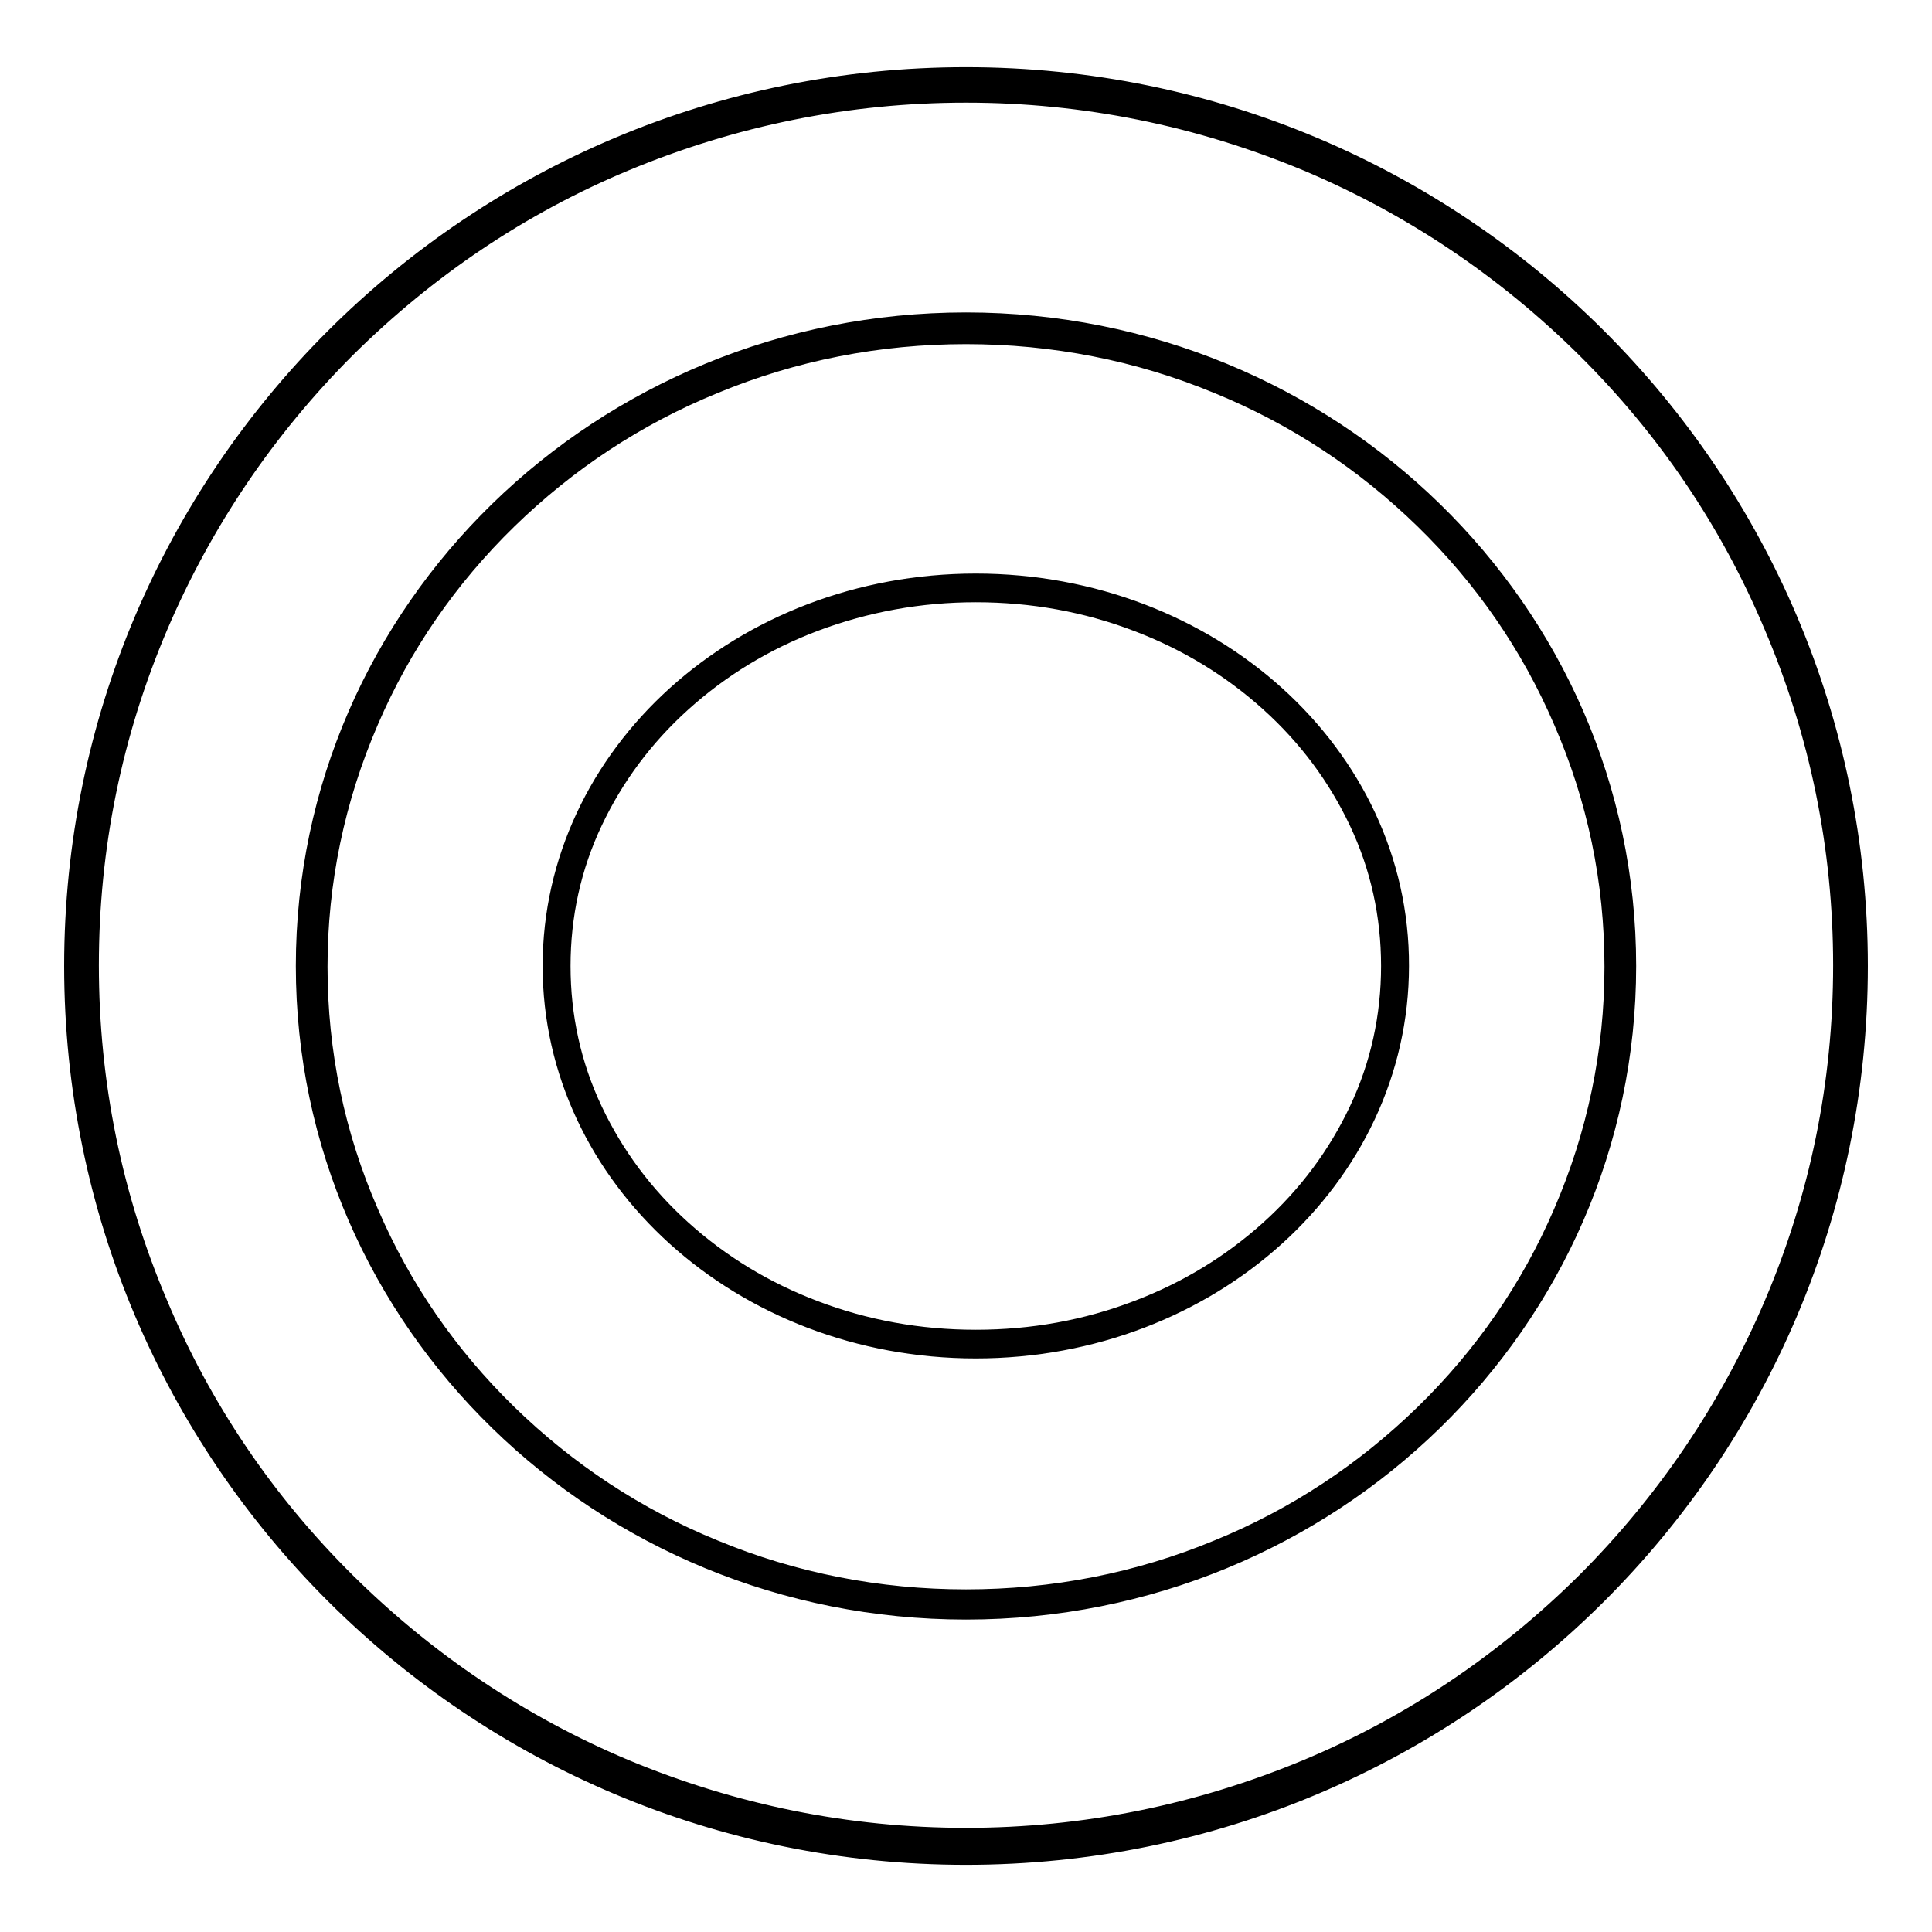 <?xml version="1.0" encoding="utf-8"?>
<!-- Svg Vector Icons : http://www.onlinewebfonts.com/icon -->
<!DOCTYPE svg PUBLIC "-//W3C//DTD SVG 1.1//EN" "http://www.w3.org/Graphics/SVG/1.1/DTD/svg11.dtd">
<svg version="1.1" xmlns="http://www.w3.org/2000/svg" xmlns:xlink="http://www.w3.org/1999/xlink" x="0px" y="0px" viewBox="0 0 256 256" enable-background="new 0 0 256 256" xml:space="preserve">
<g><g><path stroke-width="3" fill-opacity="0" stroke="#000000"  d="M128,12.1c15.7,0,30.9,3.1,45.3,9.1c13.8,5.8,26.3,14.2,37,24.8c10.7,10.6,19.1,23,24.9,36.8c6.1,14.3,9.2,29.5,9.2,45.1c0,15.7-3.1,30.8-9.2,45.1c-5.9,13.8-14.3,26.2-24.9,36.8c-10.7,10.6-23.1,19-37,24.8c-14.4,6-29.6,9.1-45.3,9.1c-15.7,0-30.9-3.1-45.3-9.1c-13.8-5.8-26.3-14.2-37-24.8c-10.7-10.6-19.1-23-24.9-36.8c-6.1-14.3-9.2-29.4-9.2-45.1c0-15.7,3.1-30.8,9.2-45.1c5.9-13.8,14.3-26.2,24.9-36.8c10.7-10.6,23.1-19,37-24.8C97.1,15.2,112.3,12.1,128,12.1 M128,10.4C62.8,10.4,10,63.1,10,128c0,64.9,52.8,117.6,118,117.6c65.2,0,118-52.6,118-117.6C246,63.1,193.2,10.4,128,10.4L128,10.4z"/><path stroke-width="3" fill-opacity="0" stroke="#000000"  d="M129.3,78.3c7.5,0,14.7,1.3,21.5,3.9c6.6,2.5,12.5,6.1,17.6,10.7c5.1,4.6,9,9.9,11.8,15.8c2.9,6.1,4.3,12.6,4.3,19.3c0,6.7-1.4,13.2-4.3,19.3c-2.8,5.9-6.7,11.2-11.8,15.8c-5.1,4.6-11,8.2-17.6,10.7c-6.8,2.6-14,3.9-21.5,3.9c-7.5,0-14.7-1.3-21.5-3.9c-6.6-2.5-12.5-6.1-17.6-10.7c-5.1-4.6-9-9.9-11.8-15.8c-2.9-6.1-4.3-12.6-4.3-19.3c0-6.7,1.4-13.2,4.3-19.3c2.8-5.9,6.7-11.2,11.8-15.8c5.1-4.6,11-8.2,17.6-10.7C114.7,79.6,121.9,78.3,129.3,78.3 M129.3,77.5c-30.9,0-55.9,22.6-55.9,50.5c0,27.9,25,50.5,55.9,50.5c30.9,0,55.9-22.6,55.9-50.5C185.3,100.1,160.2,77.5,129.3,77.5L129.3,77.5z"/><path stroke-width="3" fill-opacity="0" stroke="#000000"  d="M128,44.1c11.6,0,22.9,2.2,33.5,6.6c10.3,4.2,19.5,10.3,27.4,18c7.9,7.7,14.1,16.7,18.4,26.7c4.5,10.3,6.8,21.3,6.8,32.7c0,11.3-2.3,22.3-6.8,32.7c-4.3,10-10.5,19-18.4,26.7c-7.9,7.7-17.1,13.8-27.4,18c-10.6,4.4-21.9,6.6-33.5,6.6c-11.6,0-22.9-2.2-33.5-6.6c-10.3-4.2-19.5-10.3-27.4-18c-7.9-7.7-14.1-16.7-18.4-26.7c-4.5-10.3-6.8-21.3-6.8-32.7c0-11.3,2.3-22.3,6.8-32.7c4.3-10,10.5-19,18.4-26.7c7.9-7.7,17.1-13.8,27.4-18C105.1,46.3,116.4,44.1,128,44.1 M128,42.9C79.8,42.9,40.7,81,40.7,128c0,47,39.1,85.1,87.3,85.1c48.2,0,87.3-38.1,87.3-85.1C215.3,81,176.2,42.9,128,42.9L128,42.9z"/></g></g>
</svg>
